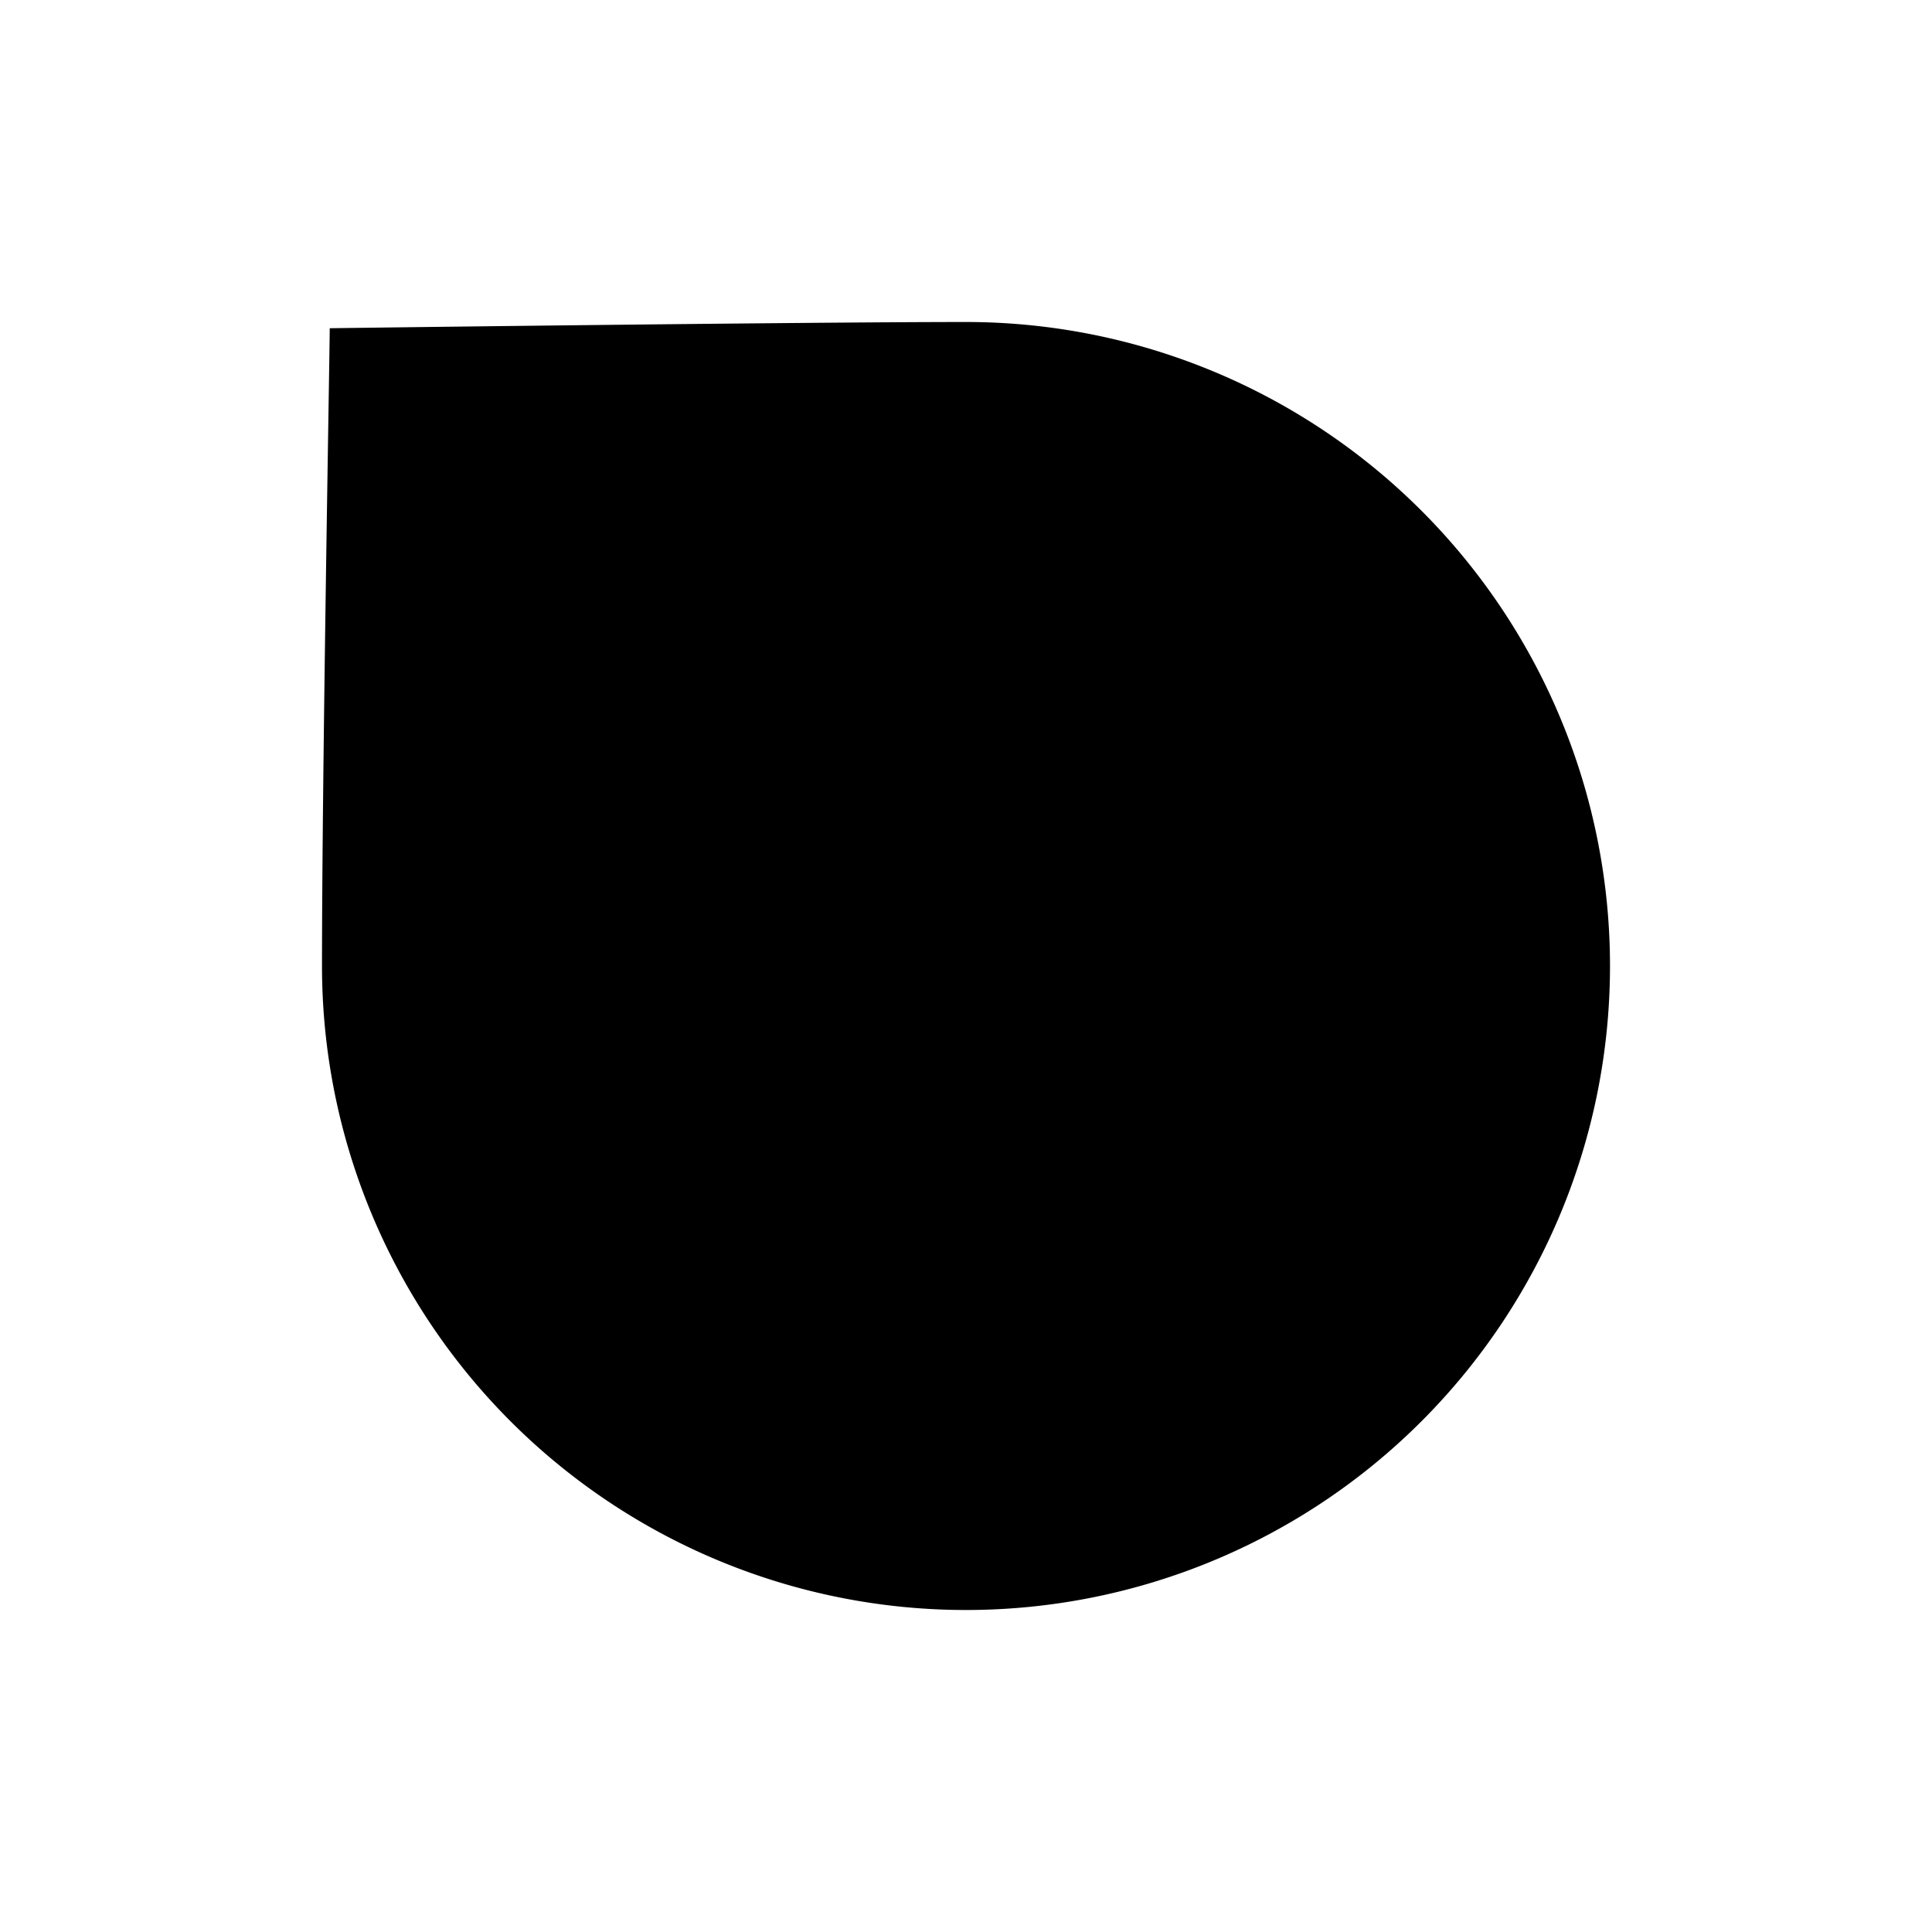 <svg id="Livello_1" data-name="Livello 1" xmlns="http://www.w3.org/2000/svg" viewBox="0 0 90 90"><title>0049</title><path d="M45,15A30,30,0,1,1,15,45c0-9,.36-28.71.36-29.71C15.36,15.29,37.46,15,45,15Z"/></svg>